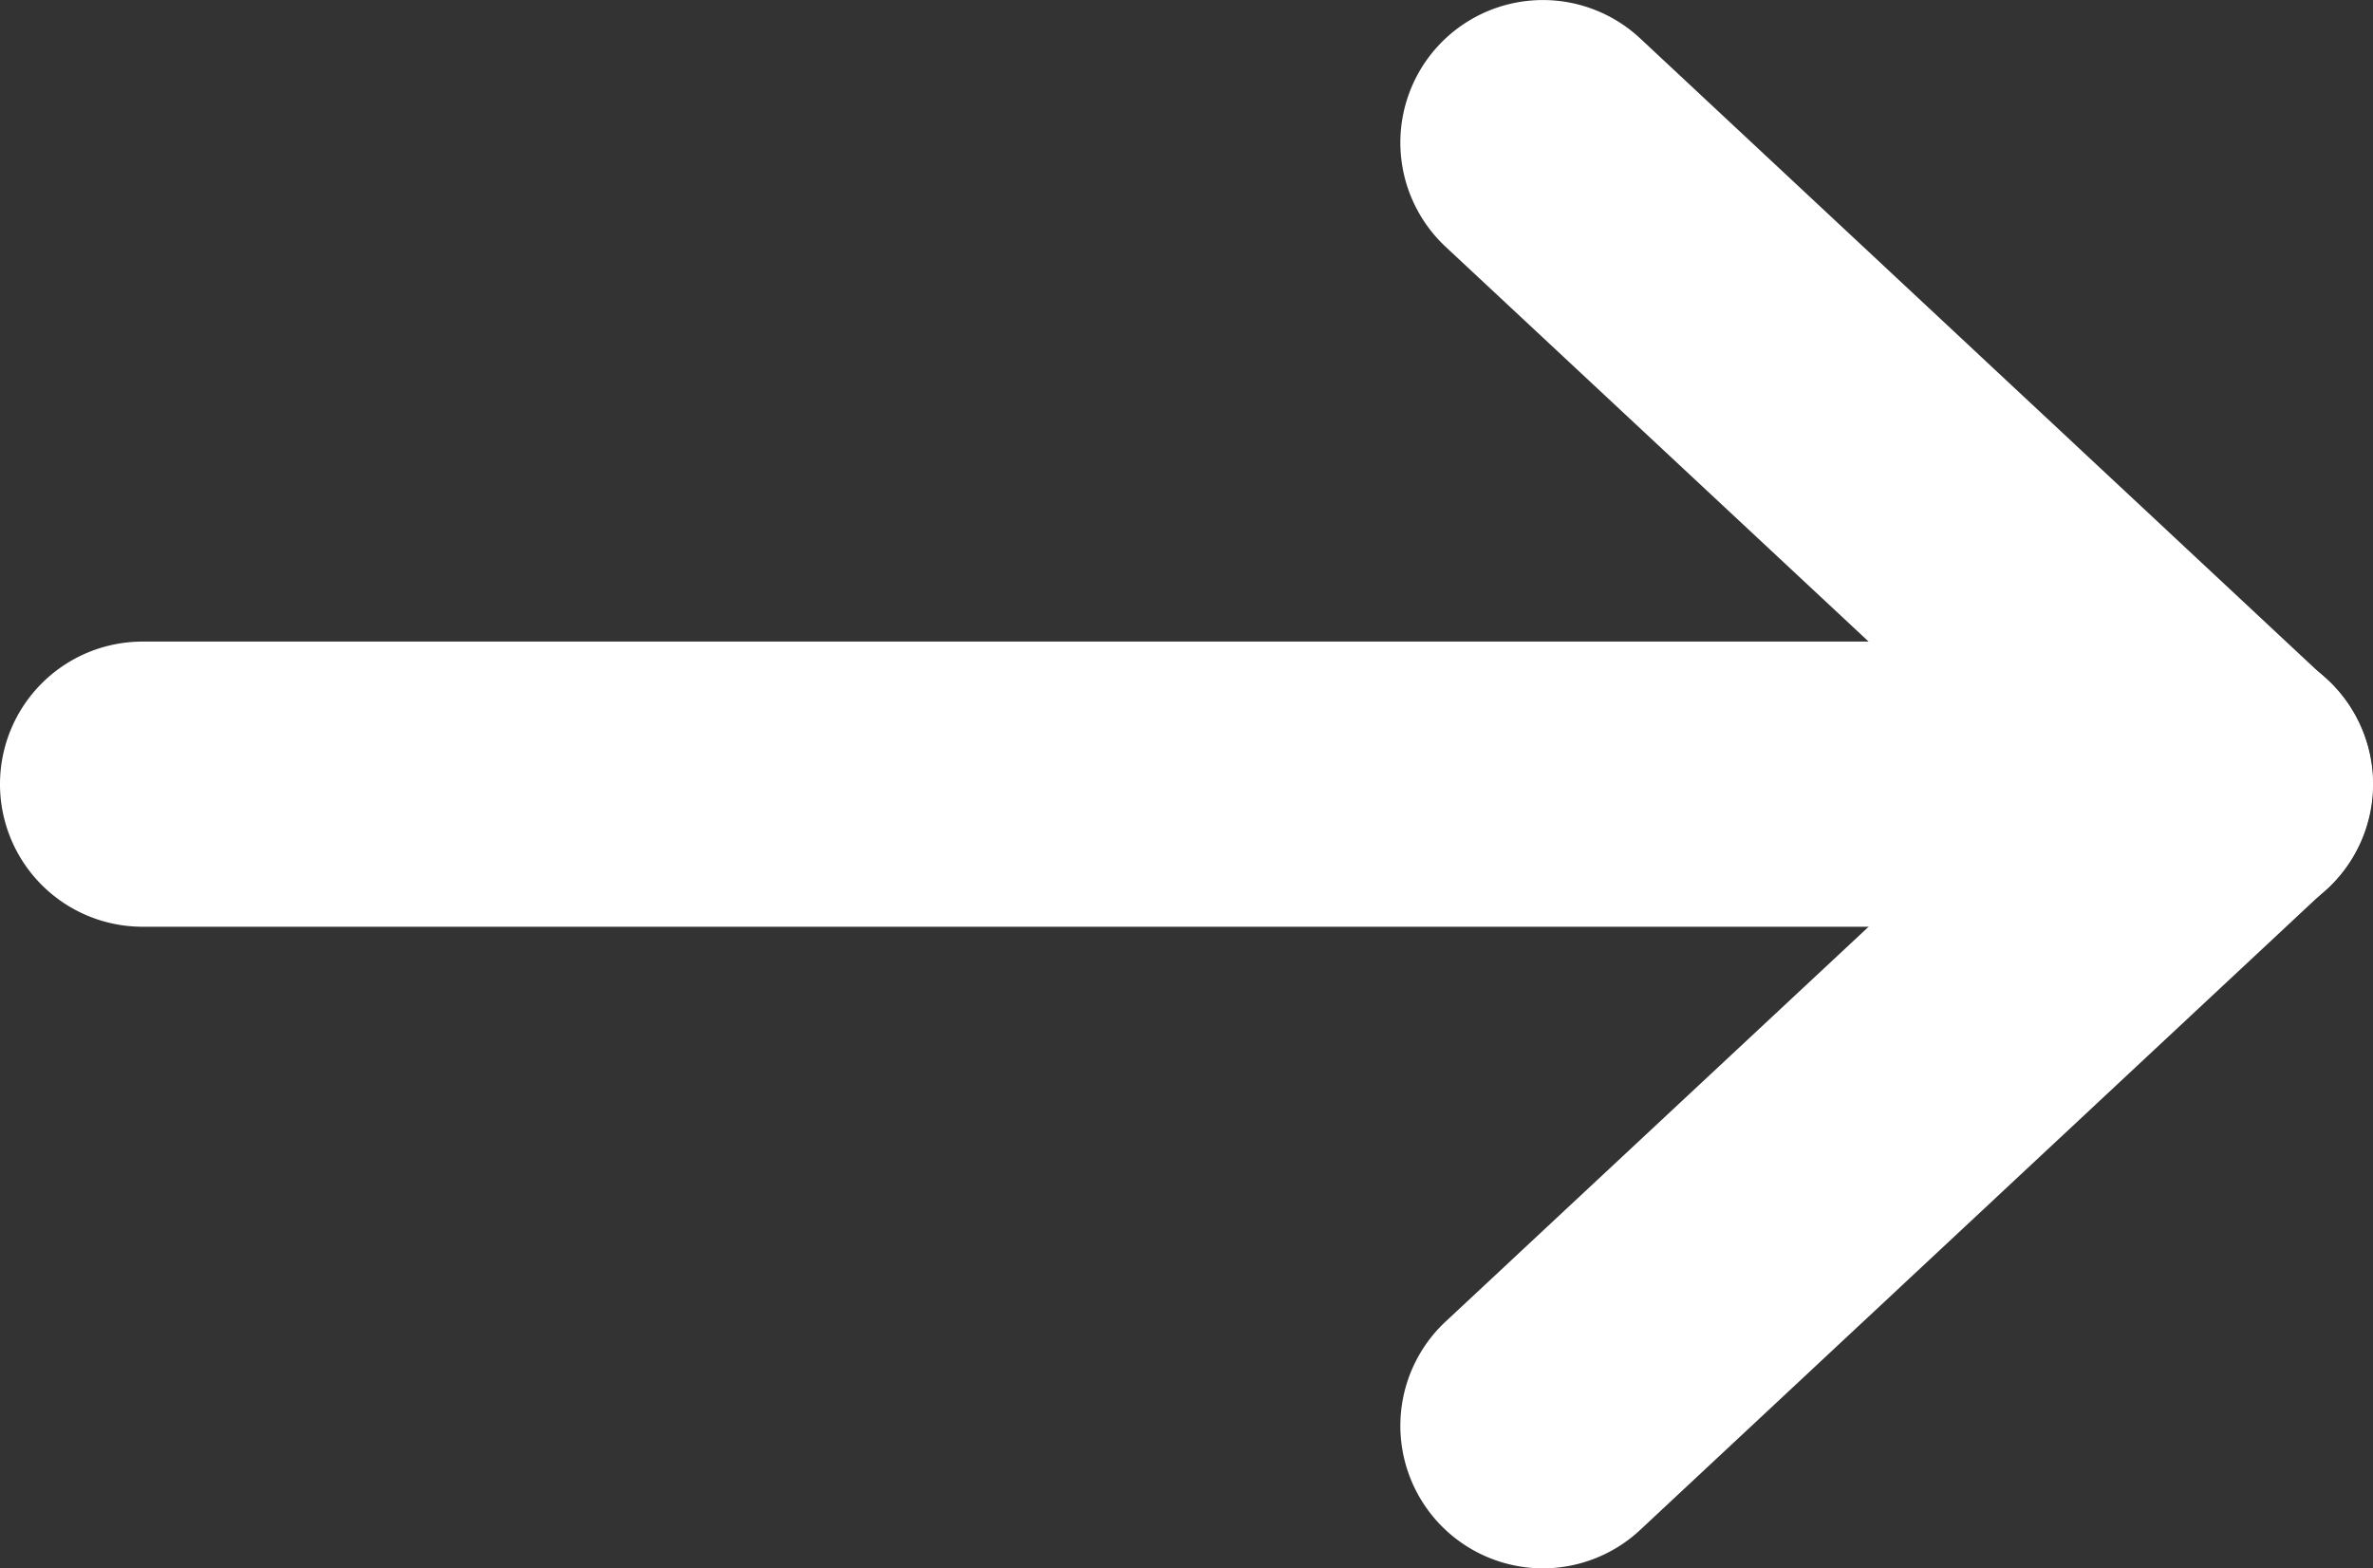 <svg xmlns="http://www.w3.org/2000/svg" width="16.643" height="11" viewBox="0 0 16.643 11">
  <rect x="0" y="0" width="16.643" height="11" fill="#333333" stroke="none"/>
  <g id="arrow-wh" transform="translate(-293.5 -2257.254)">
    <path id="線_1" data-name="線 1" d="M14.643,1H0A1,1,0,0,1-1,0,1,1,0,0,1,0-1H14.643a1,1,0,0,1,1,1A1,1,0,0,1,14.643,1Z" transform="translate(294.5 2262.754)" fill="#fff"/>
    <path id="線_2" data-name="線 2" d="M4.821,5.5a1,1,0,0,1-.682-.269L-.682.731A1,1,0,0,1-.731-.682,1,1,0,0,1,.682-.731L5.5,3.769A1,1,0,0,1,4.821,5.5Z" transform="translate(304.321 2258.254)" fill="#fff"/>
    <path id="線_3" data-name="線 3" d="M0,5.5a1,1,0,0,1-.731-.318A1,1,0,0,1-.682,3.769l4.821-4.5a1,1,0,0,1,1.413.049A1,1,0,0,1,5.5.731L.682,5.231A1,1,0,0,1,0,5.5Z" transform="translate(304.321 2262.754)" fill="#fff"/>
  </g>
</svg>

